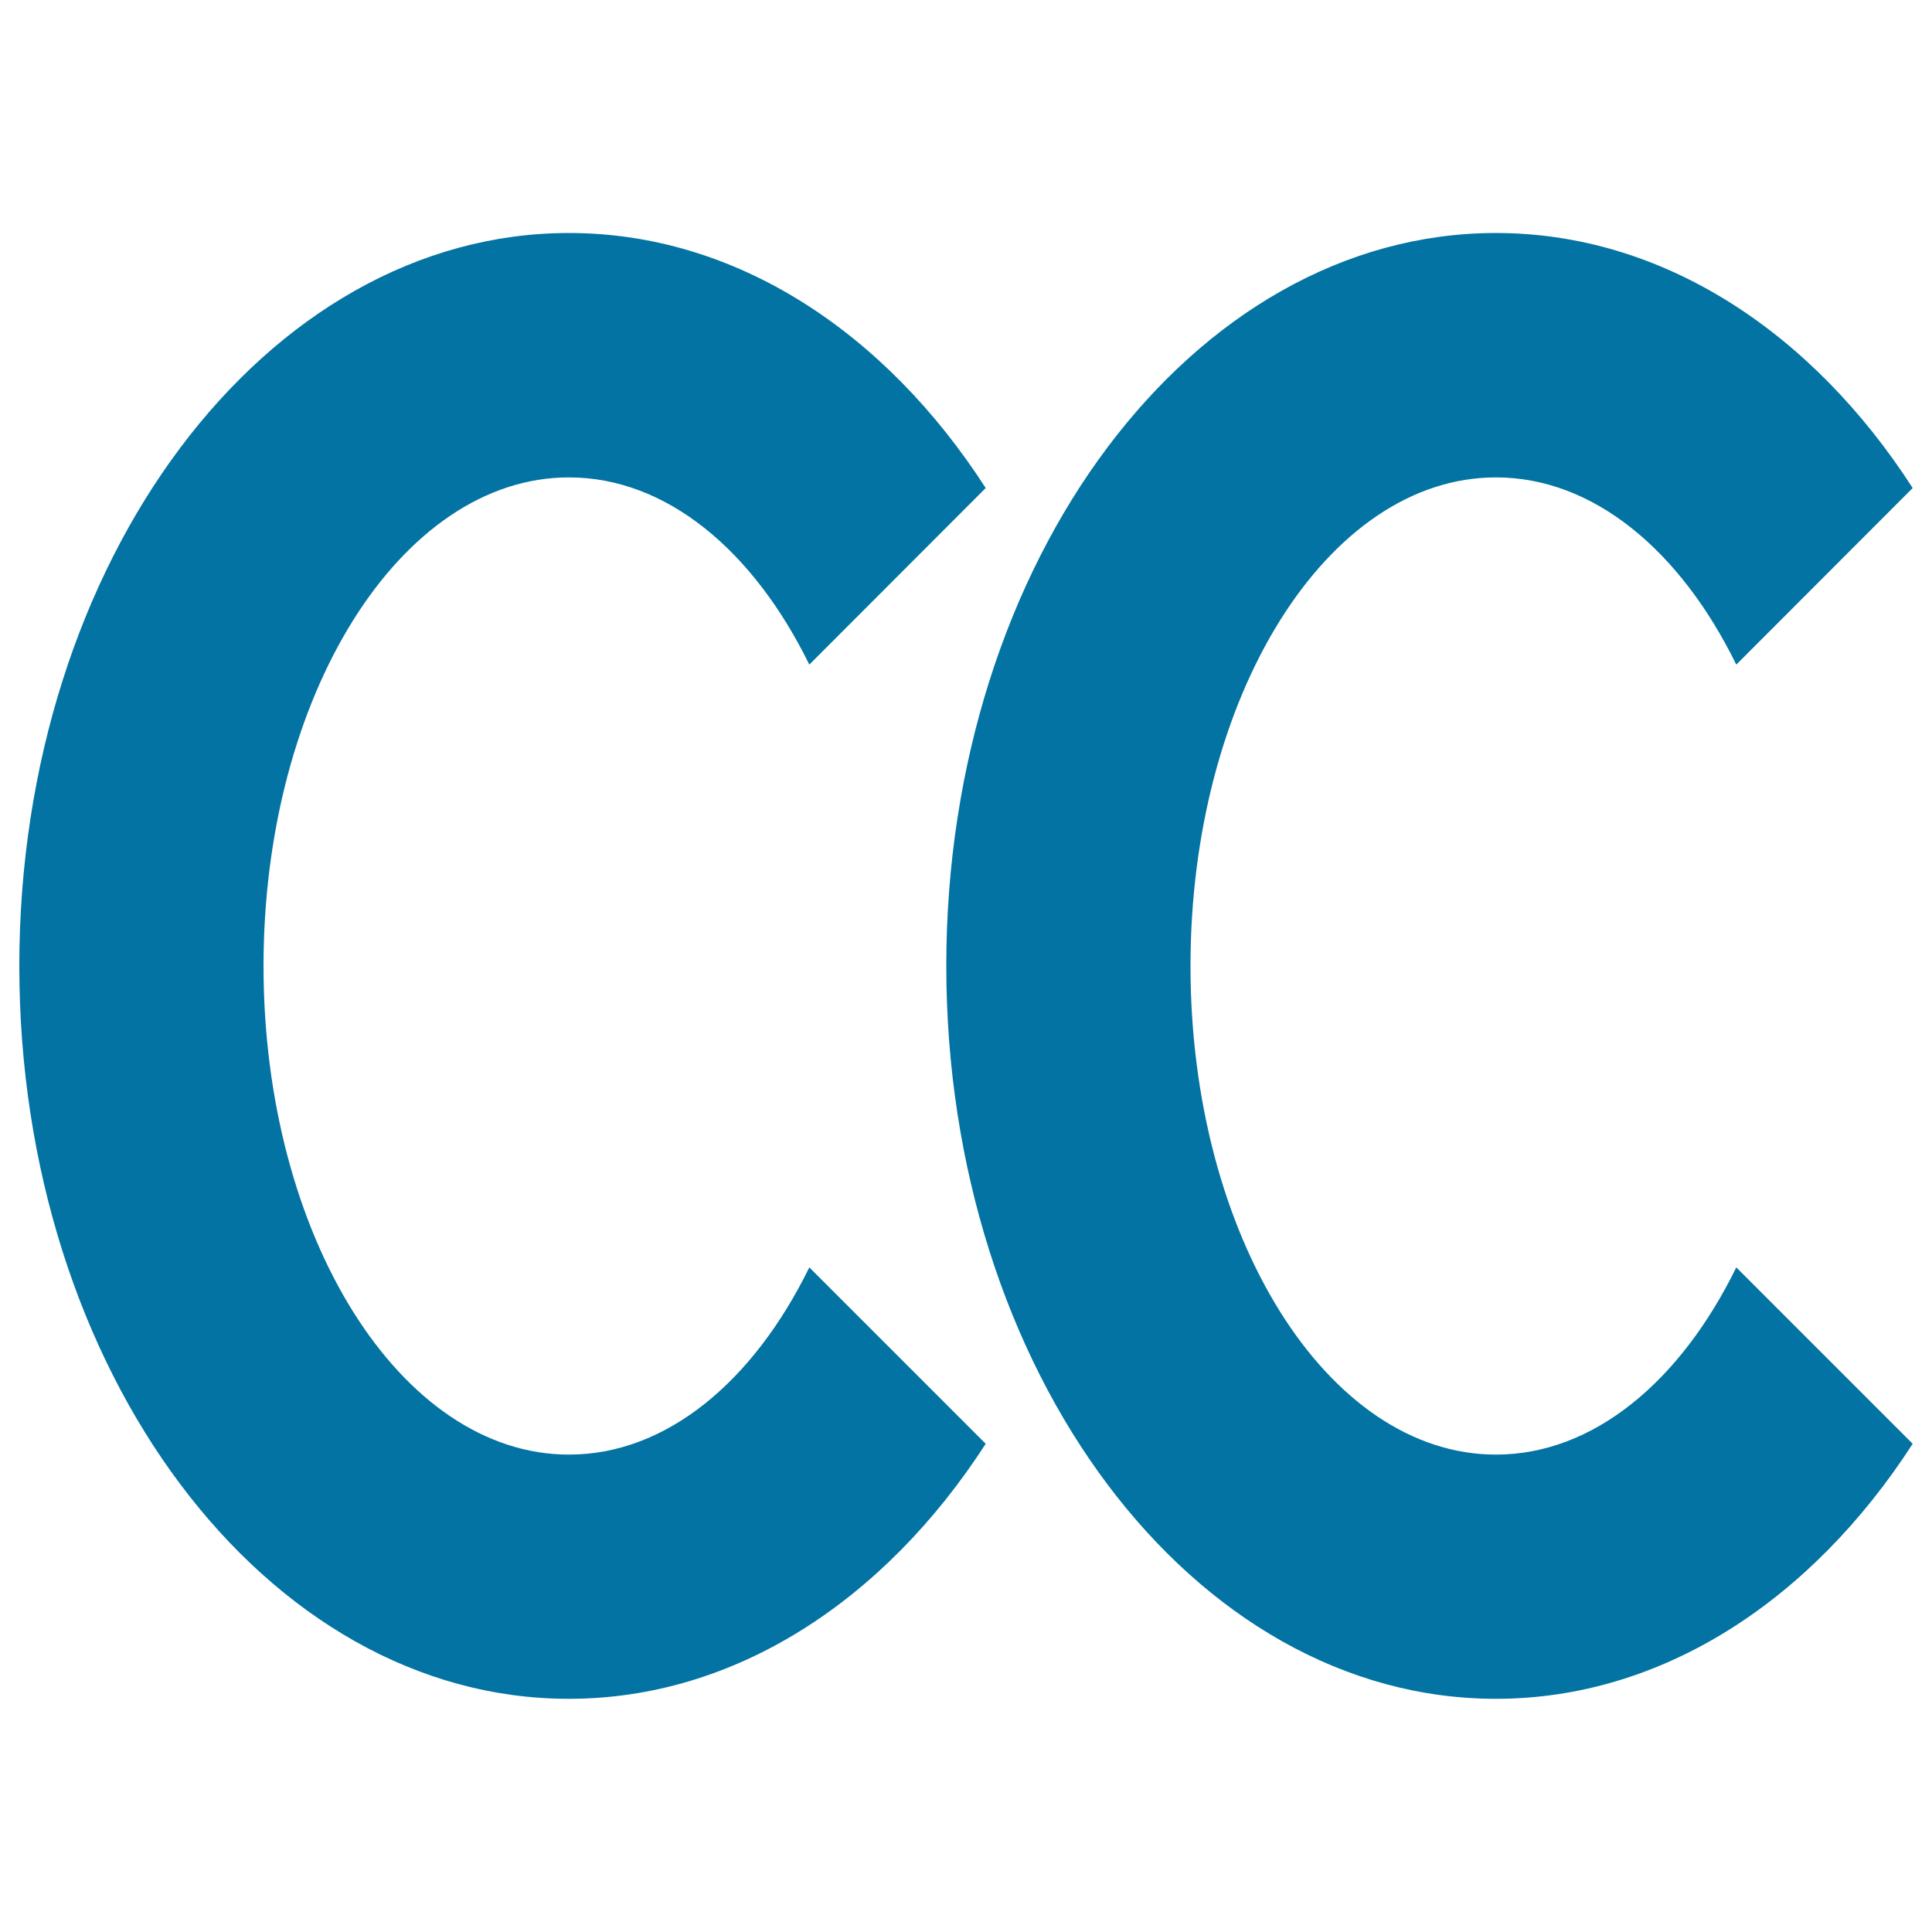 <svg xmlns="http://www.w3.org/2000/svg" viewBox="0 0 1000 1000" style="fill:#0273a2">
<title>Creativecommons SVG icon</title>
<path d="M294.5,120.6c86.3,0,163.6,51.2,215.7,132L418.9,344c-28.9-59-73.9-96.9-124.4-96.9c-87.3,0-158.1,113.2-158.1,252.9c0,139.7,70.8,252.9,158.1,252.9c50.5,0,95.5-37.9,124.4-96.9l91.3,91.3c-52.2,80.8-129.5,132-215.7,132C137.4,879.4,10,709.5,10,500C10,290.5,137.4,120.6,294.5,120.6z M774.3,120.6c86.3,0,163.6,51.2,215.7,132L898.7,344c-28.9-59-73.9-96.9-124.4-96.9c-87.3,0-158.1,113.2-158.1,252.9c0,139.7,70.8,252.9,158.1,252.9c50.5,0,95.5-37.9,124.4-96.9l91.3,91.3c-52.2,80.8-129.5,132-215.7,132c-157.1,0-284.5-169.8-284.5-379.4C489.8,290.5,617.1,120.6,774.3,120.6z"/>
</svg>
